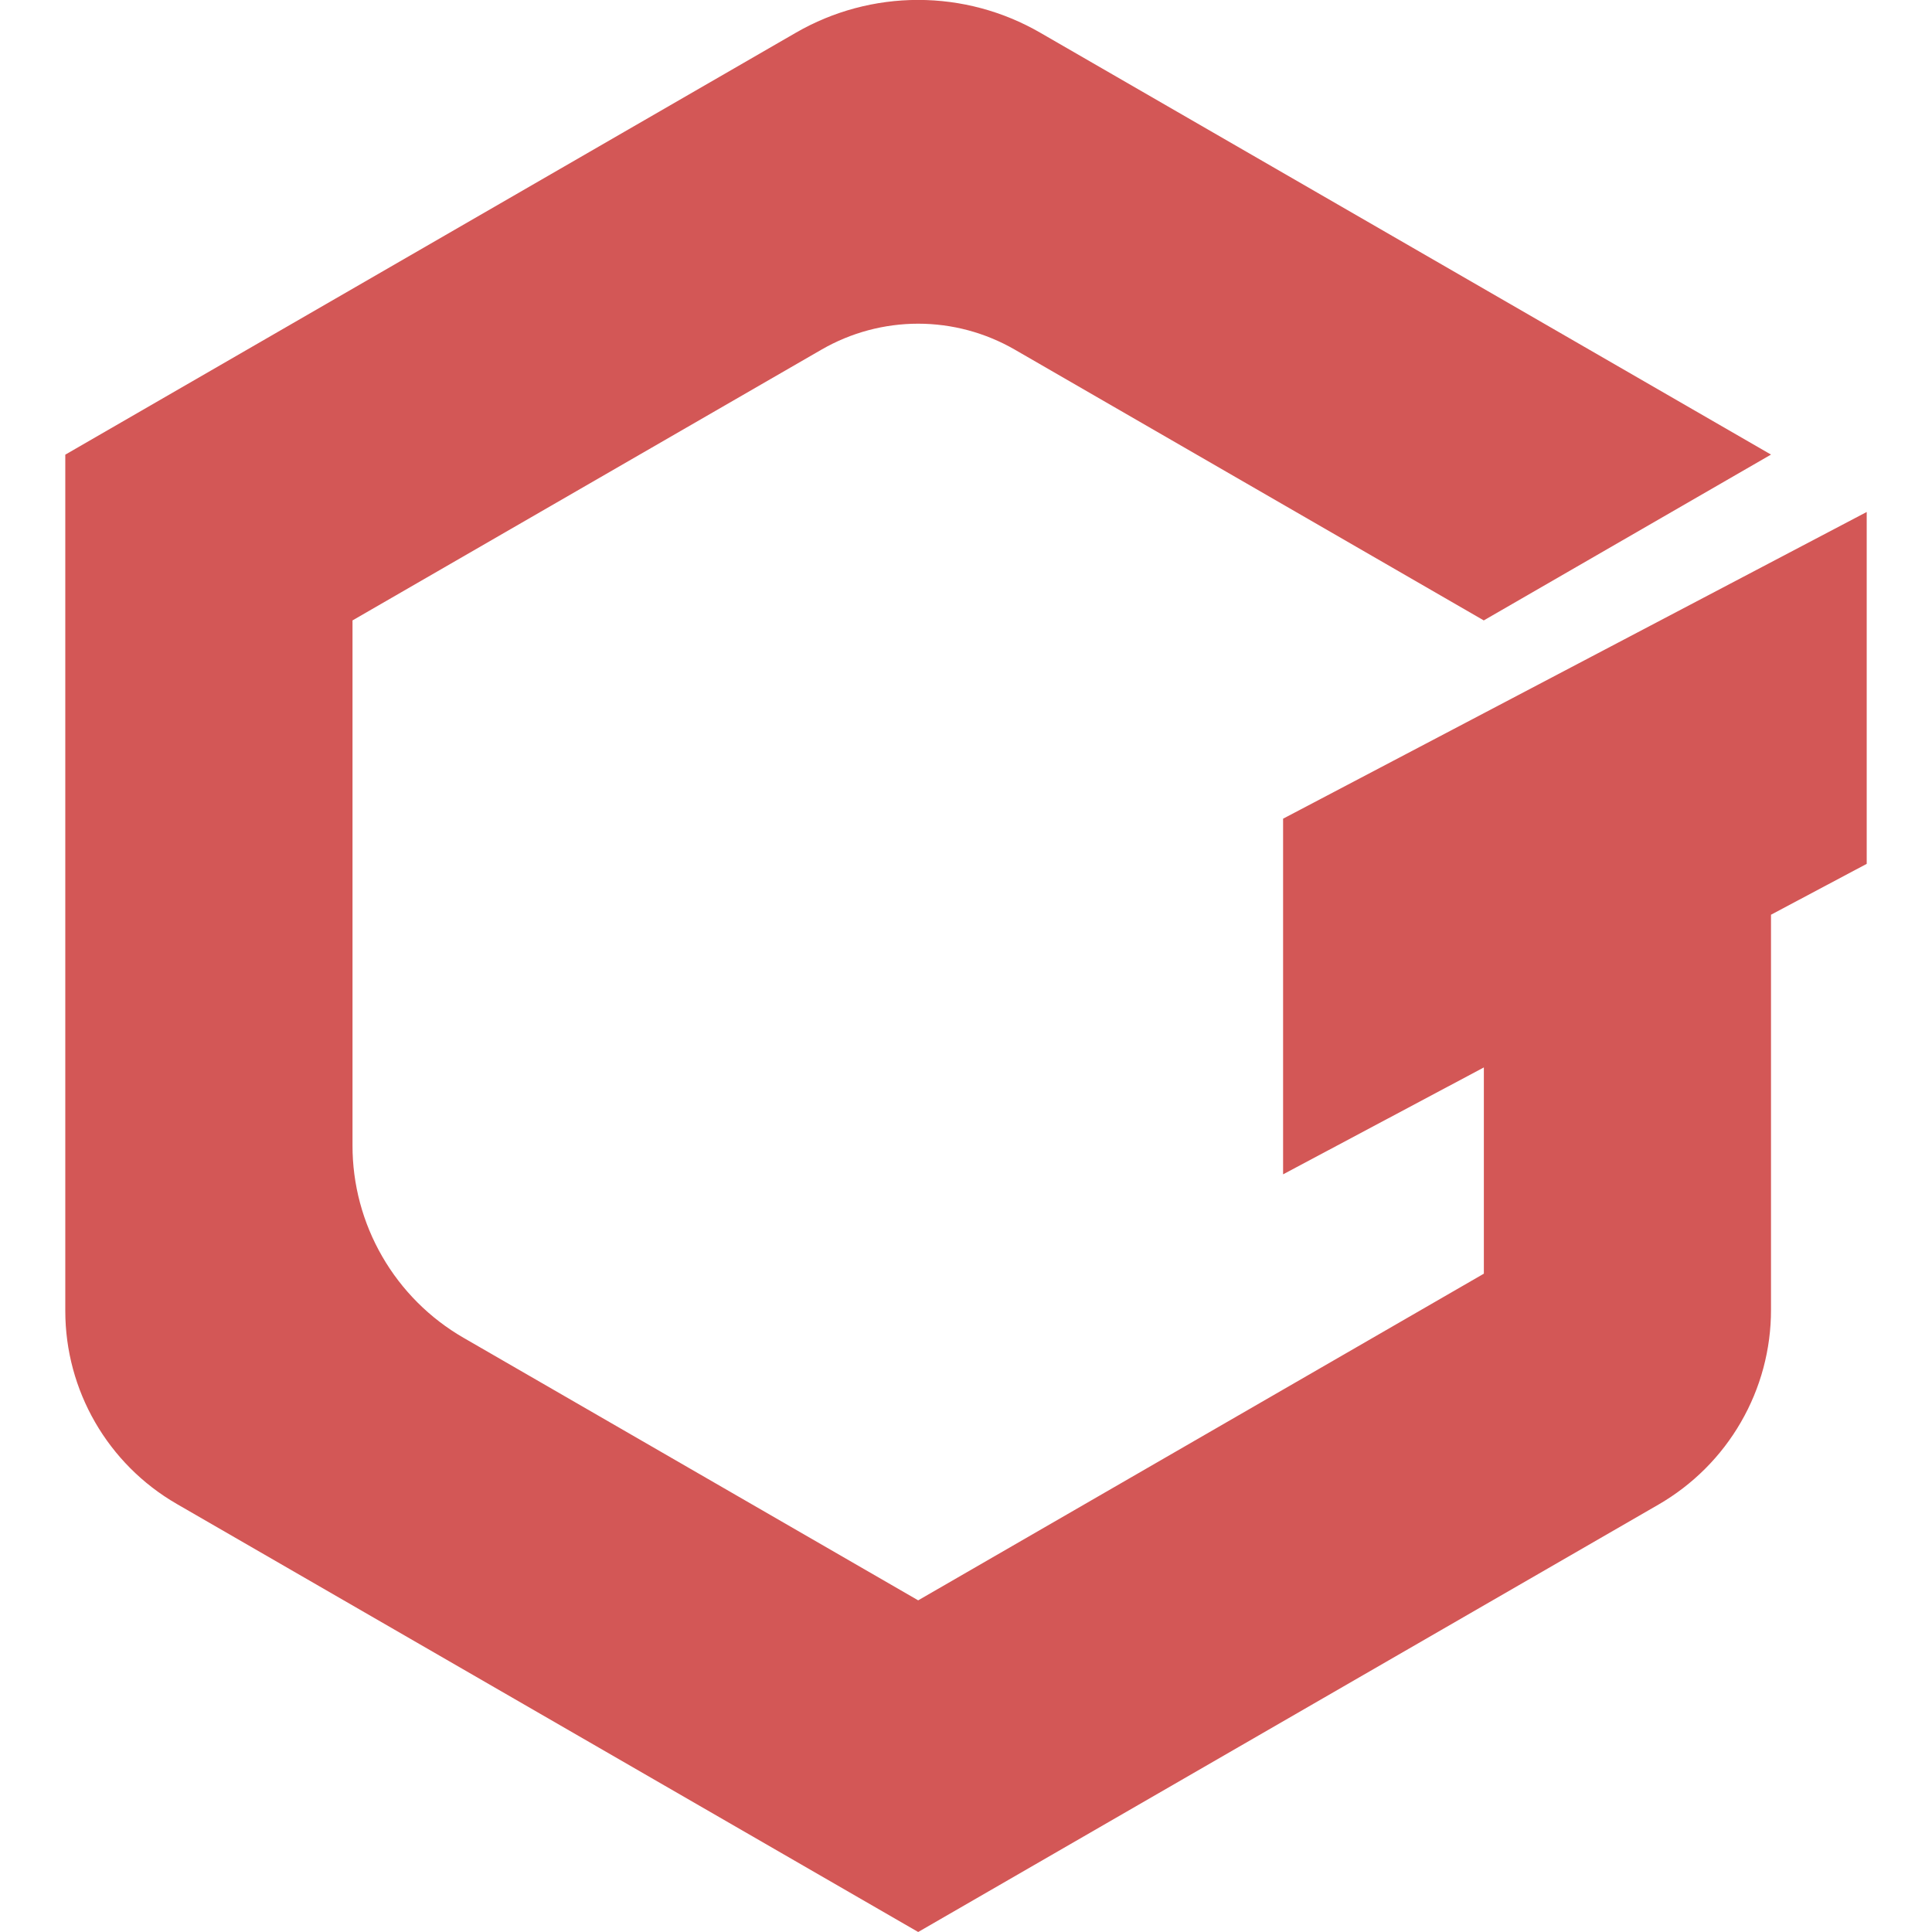 <svg width="24" height="24" viewBox="0 0 24 24" fill="none" xmlns="http://www.w3.org/2000/svg">
<g clip-path="url(#clip0)">
<path d="M23.189 6.36L15.939 10.17V14.588L18.433 13.26V15.822L11.406 19.88L5.759 16.619C5.339 16.377 4.99 16.028 4.748 15.608C4.506 15.189 4.378 14.713 4.379 14.228V7.707L10.207 4.342C10.571 4.132 10.985 4.021 11.405 4.021C11.826 4.021 12.239 4.132 12.604 4.342L18.432 7.707L22 5.647L12.92 0.405C12.459 0.139 11.937 -0.001 11.405 -0.001C10.873 -0.001 10.35 0.139 9.889 0.405L0.811 5.648V16.284C0.811 17.274 1.339 18.187 2.195 18.682L11.406 24L20.603 18.69C21.028 18.444 21.381 18.092 21.626 17.667C21.872 17.242 22.001 16.76 22 16.269V11.363L23.189 10.731V6.36H23.189Z" fill="#D35756"/>
</g>
<defs>
<clipPath id="clip0">
<rect width="24" height="24" fill="white"/>
</clipPath>
</defs>
</svg>
